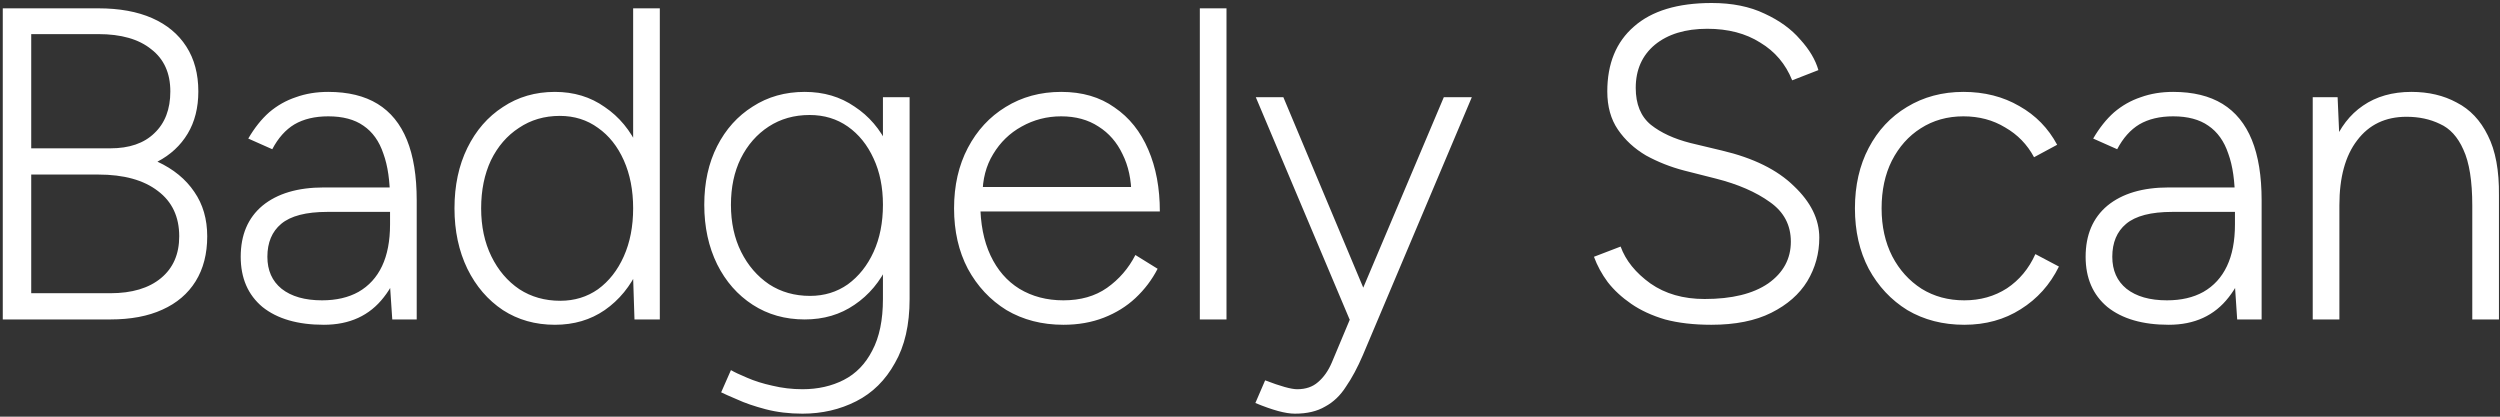 <svg width="720" height="120" viewBox="0 0 720 120" fill="none" xmlns="http://www.w3.org/2000/svg">
<rect x="0" y="0" width="720" height="120" fill="#333333" stroke="none"/>
<path d="M0.8 92V2.4H28.32C34.379 2.4 39.541 3.339 43.808 5.216C48.075 7.093 51.36 9.824 53.664 13.408C55.968 16.992 57.12 21.301 57.12 26.336C57.12 31.029 56.096 35.083 54.048 38.496C52 41.909 49.099 44.597 45.344 46.56C49.952 48.693 53.493 51.595 55.968 55.264C58.443 58.848 59.68 63.115 59.68 68.064C59.68 73.099 58.571 77.408 56.352 80.992C54.133 84.576 50.933 87.307 46.752 89.184C42.656 91.061 37.664 92 31.776 92H0.8ZM8.992 84.448H31.776C38.005 84.448 42.869 82.997 46.368 80.096C49.867 77.195 51.616 73.184 51.616 68.064C51.616 62.432 49.568 58.08 45.472 55.008C41.376 51.851 35.659 50.272 28.32 50.272H8.992V84.448ZM8.992 42.72H31.776C37.237 42.72 41.461 41.269 44.448 38.368C47.52 35.467 49.056 31.456 49.056 26.336C49.056 21.045 47.221 16.992 43.552 14.176C39.968 11.275 34.891 9.824 28.32 9.824H8.992V42.72ZM112.973 92L112.333 82.4V57.696C112.333 52.235 111.693 47.755 110.413 44.256C109.218 40.672 107.298 37.984 104.653 36.192C102.093 34.4 98.722 33.504 94.541 33.504C90.701 33.504 87.458 34.272 84.813 35.808C82.253 37.344 80.12 39.733 78.413 42.976L71.501 39.904C73.293 36.832 75.298 34.315 77.517 32.352C79.821 30.389 82.381 28.939 85.197 28C88.013 26.976 91.128 26.464 94.541 26.464C100.258 26.464 104.994 27.616 108.749 29.92C112.504 32.224 115.32 35.68 117.197 40.288C119.074 44.896 120.013 50.699 120.013 57.696V92H112.973ZM93.261 93.536C85.752 93.536 79.864 91.829 75.597 88.416C71.416 84.917 69.325 80.096 69.325 73.952C69.325 67.637 71.416 62.731 75.597 59.232C79.864 55.733 85.752 53.984 93.261 53.984H112.461V61.024H94.285C88.141 61.024 83.704 62.176 80.973 64.48C78.328 66.699 77.005 69.856 77.005 73.952C77.005 77.877 78.37 80.949 81.101 83.168C83.917 85.387 87.8 86.496 92.749 86.496C96.845 86.496 100.344 85.685 103.245 84.064C106.232 82.357 108.493 79.883 110.029 76.64C111.565 73.397 112.333 69.387 112.333 64.608H116.813C116.813 73.312 114.722 80.309 110.541 85.6C106.445 90.891 100.685 93.536 93.261 93.536ZM182.73 92L182.346 80.096V2.4H190.026V92H182.73ZM159.818 93.536C154.186 93.536 149.194 92.128 144.842 89.312C140.49 86.411 137.077 82.443 134.602 77.408C132.127 72.288 130.89 66.485 130.89 60C130.89 53.429 132.127 47.627 134.602 42.592C137.077 37.557 140.49 33.632 144.842 30.816C149.194 27.915 154.186 26.464 159.818 26.464C165.279 26.464 170.058 27.915 174.154 30.816C178.335 33.632 181.578 37.557 183.882 42.592C186.271 47.627 187.466 53.429 187.466 60C187.466 66.485 186.271 72.288 183.882 77.408C181.578 82.443 178.335 86.411 174.154 89.312C170.058 92.128 165.279 93.536 159.818 93.536ZM161.354 86.624C165.45 86.624 169.077 85.515 172.234 83.296C175.391 80.992 177.866 77.835 179.658 73.824C181.45 69.813 182.346 65.205 182.346 60C182.346 54.795 181.45 50.187 179.658 46.176C177.866 42.165 175.391 39.051 172.234 36.832C169.077 34.528 165.407 33.376 161.226 33.376C156.789 33.376 152.863 34.528 149.45 36.832C146.037 39.051 143.349 42.165 141.386 46.176C139.509 50.187 138.57 54.795 138.57 60C138.57 65.205 139.551 69.813 141.514 73.824C143.477 77.835 146.165 80.992 149.578 83.296C152.991 85.515 156.917 86.624 161.354 86.624ZM231.118 119.136C227.278 119.136 223.737 118.709 220.494 117.856C217.251 117.003 214.521 116.064 212.302 115.04C210.083 114.101 208.547 113.419 207.694 112.992L210.51 106.592C211.534 107.189 213.07 107.915 215.118 108.768C217.251 109.707 219.683 110.475 222.414 111.072C225.23 111.755 228.131 112.096 231.118 112.096C235.555 112.096 239.523 111.2 243.022 109.408C246.521 107.616 249.251 104.8 251.214 100.96C253.262 97.12 254.286 92.171 254.286 86.112V28H261.966V86.112C261.966 93.536 260.558 99.68 257.742 104.544C255.011 109.493 251.299 113.163 246.606 115.552C241.913 117.941 236.75 119.136 231.118 119.136ZM231.758 92C226.126 92 221.134 90.592 216.782 87.776C212.43 84.96 209.017 81.077 206.542 76.128C204.067 71.093 202.83 65.376 202.83 58.976C202.83 52.576 204.067 46.944 206.542 42.08C209.017 37.216 212.43 33.419 216.782 30.688C221.134 27.872 226.126 26.464 231.758 26.464C237.219 26.464 241.998 27.872 246.094 30.688C250.275 33.419 253.518 37.216 255.822 42.08C258.211 46.944 259.406 52.576 259.406 58.976C259.406 65.376 258.211 71.093 255.822 76.128C253.518 81.077 250.275 84.96 246.094 87.776C241.998 90.592 237.219 92 231.758 92ZM233.294 85.216C237.39 85.216 241.017 84.107 244.174 81.888C247.331 79.584 249.806 76.469 251.598 72.544C253.39 68.619 254.286 64.096 254.286 58.976C254.286 53.941 253.39 49.504 251.598 45.664C249.806 41.739 247.331 38.667 244.174 36.448C241.017 34.229 237.347 33.12 233.166 33.12C228.729 33.12 224.803 34.229 221.39 36.448C217.977 38.667 215.289 41.739 213.326 45.664C211.449 49.504 210.51 53.941 210.51 58.976C210.51 64.096 211.491 68.619 213.454 72.544C215.417 76.469 218.105 79.584 221.518 81.888C224.931 84.107 228.857 85.216 233.294 85.216ZM306.258 93.536C300.114 93.536 294.653 92.128 289.874 89.312C285.181 86.411 281.469 82.443 278.738 77.408C276.093 72.373 274.77 66.571 274.77 60C274.77 53.429 276.093 47.627 278.738 42.592C281.383 37.557 285.01 33.632 289.618 30.816C294.311 27.915 299.645 26.464 305.618 26.464C311.677 26.464 316.797 27.957 320.978 30.944C325.245 33.845 328.487 37.899 330.706 43.104C332.925 48.224 334.034 54.155 334.034 60.896H279.378L282.322 58.464C282.322 64.352 283.303 69.387 285.266 73.568C287.229 77.749 290.002 80.949 293.586 83.168C297.255 85.387 301.479 86.496 306.258 86.496C311.207 86.496 315.389 85.301 318.802 82.912C322.301 80.437 325.031 77.28 326.994 73.44L333.394 77.408C331.773 80.565 329.639 83.381 326.994 85.856C324.434 88.245 321.405 90.123 317.906 91.488C314.407 92.853 310.525 93.536 306.258 93.536ZM282.962 56.16L279.762 53.856H329.042L325.842 56.288C325.842 51.765 324.989 47.797 323.282 44.384C321.661 40.971 319.357 38.325 316.37 36.448C313.383 34.485 309.799 33.504 305.618 33.504C301.522 33.504 297.725 34.485 294.226 36.448C290.813 38.325 288.082 40.971 286.034 44.384C283.986 47.712 282.962 51.637 282.962 56.16ZM345.55 92V2.4H353.23V92H345.55ZM372.937 119.136C371.572 119.136 369.95 118.88 368.073 118.368C366.196 117.856 364.02 117.088 361.545 116.064L364.361 109.536C366.58 110.389 368.457 111.029 369.993 111.456C371.529 111.883 372.724 112.096 373.577 112.096C376.052 112.096 378.057 111.413 379.593 110.048C381.214 108.683 382.537 106.805 383.561 104.416L390.857 87.008L415.817 28H423.881L392.521 102.24C390.985 105.824 389.364 108.853 387.657 111.328C386.036 113.888 384.03 115.808 381.641 117.088C379.337 118.453 376.436 119.136 372.937 119.136ZM388.681 92L361.673 28H369.609L394.313 86.88L396.489 92H388.681ZM492.852 93.536C487.817 93.536 483.38 93.024 479.54 92C475.785 90.891 472.543 89.397 469.812 87.52C467.081 85.643 464.82 83.552 463.028 81.248C461.321 78.944 459.999 76.512 459.06 73.952L466.74 71.008C468.191 75.019 471.049 78.56 475.316 81.632C479.583 84.619 484.788 86.112 490.932 86.112C498.783 86.112 504.884 84.619 509.236 81.632C513.588 78.56 515.764 74.549 515.764 69.6C515.764 64.821 513.759 61.024 509.748 58.208C505.737 55.307 500.532 53.045 494.132 51.424L485.044 49.12C481.119 48.096 477.449 46.645 474.036 44.768C470.708 42.805 468.02 40.331 465.972 37.344C463.924 34.357 462.9 30.688 462.9 26.336C462.9 18.315 465.46 12.085 470.58 7.648C475.7 3.125 483.167 0.864 492.98 0.864C498.868 0.864 503.945 1.888 508.212 3.936C512.479 5.899 515.892 8.373 518.452 11.36C521.097 14.261 522.847 17.205 523.7 20.192L516.148 23.136C514.271 18.443 511.199 14.816 506.932 12.256C502.751 9.611 497.673 8.288 491.7 8.288C485.385 8.288 480.351 9.824 476.596 12.896C472.927 15.968 471.092 20.107 471.092 25.312C471.092 30.005 472.543 33.547 475.444 35.936C478.345 38.24 482.143 39.989 486.836 41.184L495.924 43.36C504.969 45.493 511.881 48.907 516.66 53.6C521.524 58.208 523.956 63.157 523.956 68.448C523.956 72.971 522.804 77.152 520.5 80.992C518.196 84.747 514.74 87.776 510.132 90.08C505.524 92.384 499.764 93.536 492.852 93.536ZM565.708 93.536C559.564 93.536 554.103 92.128 549.324 89.312C544.631 86.411 540.919 82.443 538.188 77.408C535.543 72.373 534.22 66.571 534.22 60C534.22 53.429 535.543 47.627 538.188 42.592C540.833 37.557 544.503 33.632 549.196 30.816C553.975 27.915 559.393 26.464 565.452 26.464C571.511 26.464 576.887 27.829 581.58 30.56C586.273 33.205 589.9 36.917 592.46 41.696L585.804 45.28C583.841 41.611 581.068 38.752 577.484 36.704C573.985 34.571 569.975 33.504 565.452 33.504C560.844 33.504 556.748 34.656 553.164 36.96C549.665 39.179 546.892 42.293 544.844 46.304C542.881 50.229 541.9 54.795 541.9 60C541.9 65.205 542.924 69.813 544.972 73.824C547.02 77.749 549.836 80.864 553.42 83.168C557.004 85.387 561.1 86.496 565.708 86.496C570.316 86.496 574.412 85.344 577.996 83.04C581.58 80.651 584.311 77.365 586.188 73.184L592.972 76.768C590.412 81.973 586.743 86.069 581.964 89.056C577.271 92.043 571.852 93.536 565.708 93.536ZM644.308 92L643.668 82.4V57.696C643.668 52.235 643.028 47.755 641.748 44.256C640.553 40.672 638.633 37.984 635.988 36.192C633.428 34.4 630.057 33.504 625.876 33.504C622.036 33.504 618.793 34.272 616.148 35.808C613.588 37.344 611.455 39.733 609.748 42.976L602.836 39.904C604.628 36.832 606.633 34.315 608.852 32.352C611.156 30.389 613.716 28.939 616.532 28C619.348 26.976 622.463 26.464 625.876 26.464C631.593 26.464 636.329 27.616 640.084 29.92C643.839 32.224 646.655 35.68 648.532 40.288C650.409 44.896 651.348 50.699 651.348 57.696V92H644.308ZM624.596 93.536C617.087 93.536 611.199 91.829 606.932 88.416C602.751 84.917 600.66 80.096 600.66 73.952C600.66 67.637 602.751 62.731 606.932 59.232C611.199 55.733 617.087 53.984 624.596 53.984H643.796V61.024H625.62C619.476 61.024 615.039 62.176 612.308 64.48C609.663 66.699 608.34 69.856 608.34 73.952C608.34 77.877 609.705 80.949 612.436 83.168C615.252 85.387 619.135 86.496 624.084 86.496C628.18 86.496 631.679 85.685 634.58 84.064C637.567 82.357 639.828 79.883 641.364 76.64C642.9 73.397 643.668 69.387 643.668 64.608H648.148C648.148 73.312 646.057 80.309 641.876 85.6C637.78 90.891 632.02 93.536 624.596 93.536ZM666.065 92V28H673.233L673.745 39.776V92H666.065ZM712.017 92V59.232H719.697V92H712.017ZM712.017 59.232C712.017 52.149 711.164 46.773 709.457 43.104C707.836 39.435 705.574 36.96 702.673 35.68C699.857 34.315 696.657 33.632 693.073 33.632C687.014 33.632 682.278 35.893 678.865 40.416C675.452 44.853 673.745 51.083 673.745 59.104H669.009C669.009 52.277 669.99 46.432 671.953 41.568C673.916 36.704 676.774 32.992 680.529 30.432C684.369 27.787 689.02 26.464 694.481 26.464C699.43 26.464 703.782 27.488 707.537 29.536C711.377 31.499 714.364 34.656 716.497 39.008C718.716 43.36 719.782 49.12 719.697 56.288V59.232H712.017Z" fill="white"/>
</svg>
